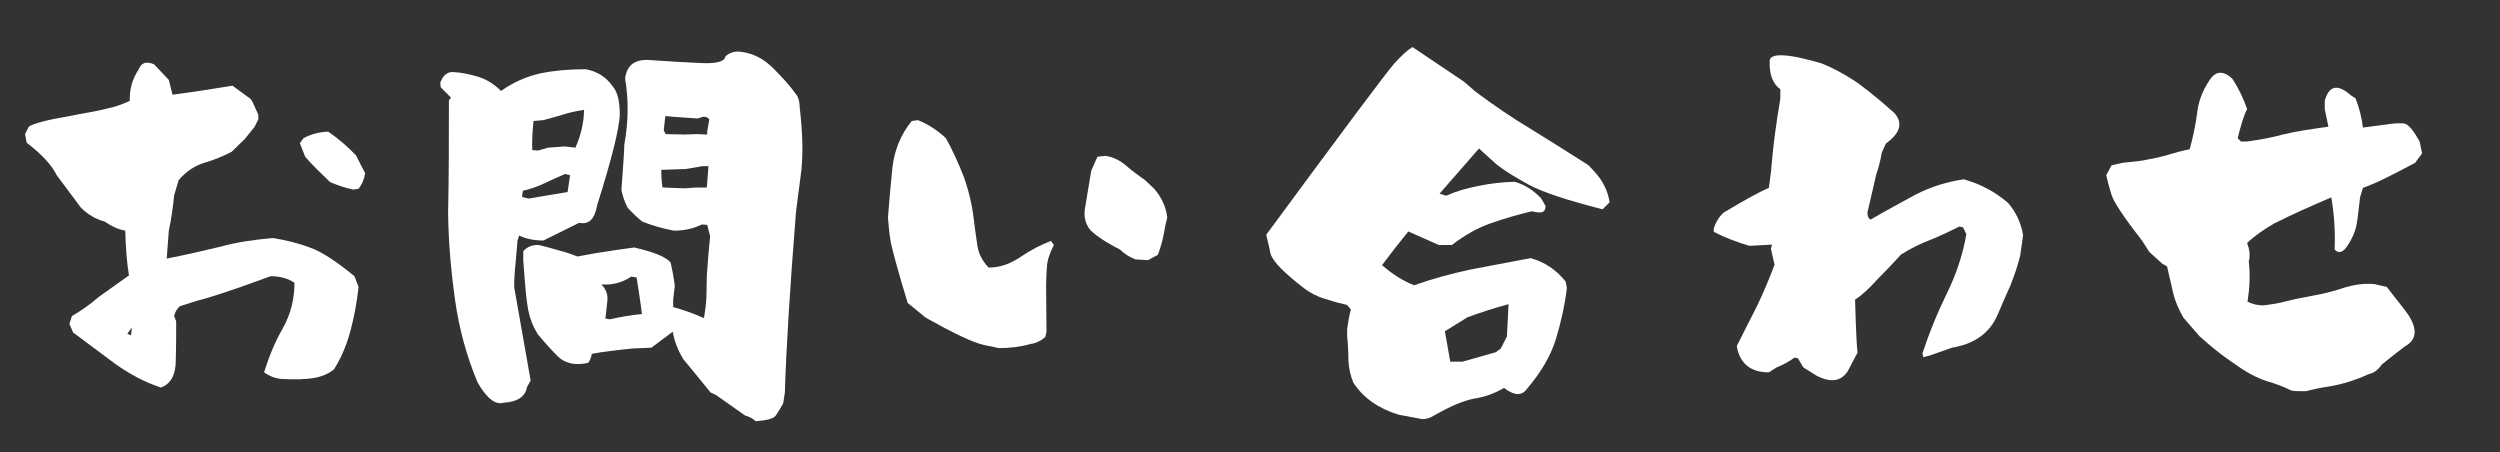 <svg width="105" height="19" viewBox="0 0 105 19" fill="none" xmlns="http://www.w3.org/2000/svg">
<rect x="0" y="0" width="105" height="19" fill="#333333" stroke="none"/>
<path d="M6.762 16.276C6.072 16.052 5.434 15.707 4.83 15.275C4.244 14.844 3.657 14.396 3.071 13.964L2.915 13.602L3.019 13.274C3.416 13.05 3.795 12.774 4.157 12.464L5.417 11.567C5.33 11.049 5.279 10.411 5.261 9.687C4.951 9.635 4.675 9.497 4.399 9.307C4.019 9.204 3.692 9.014 3.398 8.72L2.381 7.358C2.191 6.961 1.777 6.495 1.121 5.995L1.052 5.633L1.208 5.322C1.397 5.184 2.001 5.029 3.019 4.856L3.364 4.787C3.778 4.718 4.14 4.649 4.485 4.563C4.83 4.494 5.158 4.373 5.451 4.236C5.434 3.752 5.554 3.321 5.83 2.907C5.934 2.631 6.141 2.562 6.469 2.7L7.09 3.356L7.245 3.977C7.728 3.908 8.177 3.856 8.573 3.787C8.987 3.718 9.384 3.666 9.764 3.597L10.54 4.167L10.626 4.322L10.85 4.822V5.012L10.695 5.322L10.281 5.84L9.729 6.375C9.367 6.564 8.987 6.72 8.573 6.84C8.177 6.961 7.814 7.202 7.504 7.565L7.314 8.203C7.262 8.72 7.193 9.221 7.09 9.687C7.055 10.083 7.038 10.48 7.003 10.86C7.797 10.704 8.556 10.532 9.263 10.359C9.953 10.169 10.695 10.066 11.454 9.997C11.989 10.083 12.506 10.204 13.007 10.394C13.507 10.566 14.128 10.98 14.887 11.601L15.059 12.05C14.99 12.671 14.887 13.257 14.732 13.844C14.576 14.447 14.352 14.999 14.024 15.517C13.783 15.707 13.489 15.828 13.162 15.879C12.851 15.931 12.386 15.948 11.799 15.914C11.506 15.879 11.281 15.776 11.092 15.638C11.299 14.965 11.557 14.344 11.885 13.775C12.213 13.188 12.368 12.55 12.368 11.877C12.092 11.688 11.747 11.601 11.368 11.601C10.919 11.757 10.471 11.929 10.022 12.084C9.556 12.239 9.108 12.395 8.642 12.533C8.245 12.636 7.866 12.757 7.556 12.861C7.418 12.981 7.348 13.119 7.314 13.274L7.4 13.499C7.4 13.999 7.4 14.551 7.383 15.137C7.383 15.741 7.176 16.121 6.762 16.276ZM5.503 14.085L5.537 13.758L5.348 14.016L5.503 14.085ZM14.835 7.962C14.49 7.893 14.162 7.772 13.869 7.651C13.489 7.289 13.127 6.944 12.817 6.582L12.592 6.012L12.748 5.805C13.058 5.633 13.403 5.546 13.783 5.529C14.214 5.822 14.594 6.15 14.956 6.53C15.076 6.788 15.214 7.03 15.335 7.271C15.301 7.513 15.214 7.737 15.059 7.927L14.835 7.962Z" fill="white"/>
<path d="M41.952 14.62L41.297 14.482C40.848 14.379 40.054 13.999 38.882 13.344L38.123 12.723C37.726 11.429 37.502 10.584 37.415 10.187C37.346 9.773 37.312 9.411 37.294 9.134C37.346 8.427 37.415 7.72 37.484 7.013C37.571 6.306 37.829 5.65 38.295 5.081L38.554 5.046C38.985 5.219 39.382 5.478 39.727 5.805C40.02 6.323 40.261 6.875 40.486 7.444C40.693 8.03 40.831 8.617 40.9 9.221C40.952 9.652 41.003 10.014 41.055 10.342C41.107 10.67 41.262 10.963 41.521 11.239C41.986 11.239 42.435 11.084 42.866 10.79C43.297 10.497 43.729 10.273 44.143 10.118L44.264 10.29C44.091 10.618 43.987 10.928 43.97 11.204C43.953 11.463 43.936 11.722 43.936 11.981L43.953 13.947L43.901 14.154C43.798 14.241 43.712 14.309 43.608 14.344C43.522 14.396 43.418 14.43 43.28 14.447C42.866 14.568 42.418 14.62 41.952 14.62ZM48.214 10.928L47.696 10.894C47.455 10.808 47.23 10.67 47.041 10.48C46.454 10.187 46.057 9.911 45.816 9.687C45.609 9.445 45.523 9.169 45.557 8.824L45.833 7.168L46.092 6.582L46.437 6.547C46.765 6.599 47.041 6.737 47.3 6.961C47.558 7.185 47.817 7.375 48.093 7.565L48.49 7.944C48.783 8.289 48.973 8.686 49.025 9.134L48.938 9.497C48.869 9.963 48.766 10.359 48.628 10.704L48.214 10.928Z" fill="white"/>
<path d="M60.203 17.466C60.065 17.552 59.909 17.604 59.737 17.604L58.736 17.415C57.891 17.156 57.253 16.707 56.839 16.069C56.718 15.776 56.649 15.465 56.632 15.12C56.632 14.775 56.614 14.43 56.58 14.102V13.844C56.614 13.55 56.666 13.274 56.735 12.998L56.58 12.809C56.27 12.74 55.959 12.653 55.648 12.55C55.338 12.464 55.045 12.309 54.786 12.119C53.958 11.48 53.492 11.015 53.371 10.687C53.303 10.394 53.251 10.118 53.182 9.859C56.459 5.409 58.253 3.011 58.547 2.683C58.84 2.355 59.099 2.114 59.323 1.976L61.479 3.425L61.979 3.856C62.721 4.408 63.497 4.943 64.308 5.426C65.119 5.926 65.912 6.426 66.723 6.944L66.913 7.151C67.309 7.565 67.534 8.013 67.603 8.496L67.309 8.79C65.809 8.41 64.774 8.065 64.204 7.755C63.635 7.444 63.187 7.168 62.859 6.909L62.117 6.237L60.461 8.134L60.737 8.22C61.169 8.03 61.634 7.893 62.117 7.806C62.6 7.703 63.1 7.651 63.618 7.634C64.032 7.755 64.394 7.979 64.722 8.324L64.826 8.496L64.912 8.652C64.912 8.876 64.791 8.962 64.532 8.91L64.325 8.876C63.739 9.014 63.169 9.186 62.617 9.376C62.066 9.566 61.514 9.876 60.979 10.29H60.427L59.15 9.721L58.598 10.411L58.046 11.136C58.46 11.498 58.909 11.791 59.392 11.981C60.168 11.705 60.944 11.498 61.738 11.325C62.531 11.17 63.377 11.015 64.291 10.842C64.86 10.998 65.36 11.325 65.757 11.825L65.809 12.084C65.722 12.843 65.55 13.568 65.343 14.258C65.119 14.965 64.722 15.638 64.135 16.328C63.911 16.638 63.601 16.621 63.169 16.293C62.79 16.517 62.376 16.673 61.91 16.742C61.462 16.828 60.892 17.07 60.203 17.466ZM62.825 14.793L63.032 14.637L63.29 14.137L63.359 12.774C62.721 12.947 62.152 13.136 61.634 13.326L60.685 13.913L60.91 15.189H61.427L62.825 14.793Z" fill="white"/>
<path d="M76.292 15.776L75.74 15.431L75.516 15.051L75.378 15.017C75.136 15.189 74.877 15.327 74.619 15.431L74.291 15.638C73.515 15.638 73.066 15.258 72.945 14.534C73.222 13.982 73.498 13.43 73.791 12.861C74.067 12.291 74.308 11.705 74.532 11.118L74.377 10.445L74.429 10.273L73.48 10.325C72.945 10.169 72.445 9.98 71.98 9.738V9.583C72.066 9.324 72.204 9.1 72.394 8.928C73.29 8.393 73.912 8.048 74.291 7.893L74.377 7.254C74.429 6.668 74.481 6.133 74.55 5.615C74.619 5.115 74.688 4.632 74.774 4.149V3.752C74.446 3.511 74.308 3.114 74.326 2.562C74.326 2.217 75.067 2.235 76.516 2.666C76.948 2.838 77.362 3.062 77.775 3.321C78.189 3.58 78.776 4.046 79.552 4.736C79.932 5.15 79.828 5.581 79.207 6.029L79.035 6.409C78.983 6.737 78.897 7.047 78.793 7.358C78.672 7.893 78.552 8.427 78.431 8.928C78.431 9.083 78.483 9.186 78.569 9.221C79.19 8.858 79.828 8.514 80.466 8.168C81.105 7.841 81.778 7.634 82.485 7.53C82.83 7.634 83.157 7.755 83.468 7.927C83.778 8.082 84.055 8.289 84.331 8.514C84.675 8.91 84.882 9.359 84.969 9.876C84.917 10.29 84.865 10.584 84.848 10.739C84.745 11.153 84.606 11.567 84.434 11.998C84.244 12.412 84.072 12.809 83.899 13.223C83.572 13.982 82.933 14.447 81.984 14.603L81.053 14.931L80.777 14.999L80.743 14.844C81.019 13.999 81.346 13.188 81.743 12.377C82.157 11.55 82.433 10.704 82.588 9.842L82.45 9.549L82.295 9.514C81.881 9.721 81.484 9.911 81.053 10.083C80.639 10.239 80.242 10.445 79.846 10.687C79.518 11.049 79.173 11.412 78.828 11.757C78.5 12.119 78.207 12.395 77.913 12.585C77.948 13.844 77.983 14.585 78.017 14.81L77.689 15.431C77.43 16 76.948 16.121 76.292 15.776Z" fill="white"/>
<path d="M96.846 16.431C96.552 16.431 96.345 16.431 96.225 16.397C95.914 16.241 95.586 16.121 95.241 16.017C94.896 15.914 94.499 15.724 94.068 15.431C93.637 15.137 93.292 14.896 93.068 14.706C92.844 14.534 92.619 14.327 92.378 14.12L91.705 13.344C91.515 13.016 91.36 12.671 91.274 12.309C91.188 11.929 91.101 11.55 91.015 11.187L90.825 11.084L90.273 10.584L89.963 10.101C89.169 9.083 88.738 8.427 88.669 8.134C88.583 7.858 88.514 7.599 88.462 7.358L88.686 6.944L89.135 6.84C89.652 6.788 89.997 6.754 90.187 6.702C90.498 6.651 90.791 6.582 91.084 6.495C91.377 6.409 91.671 6.323 91.964 6.271C92.102 5.788 92.205 5.288 92.274 4.787C92.326 4.287 92.499 3.821 92.775 3.408C93.033 2.976 93.361 2.942 93.758 3.304C94.016 3.701 94.224 4.132 94.379 4.58C94.241 4.839 94.12 5.253 93.982 5.805L94.12 5.943H94.379C94.879 5.874 95.379 5.788 95.879 5.65C96.38 5.529 97.018 5.426 97.794 5.322L97.639 4.58V4.236C97.811 3.597 98.174 3.511 98.726 3.994L98.933 4.132C99.088 4.529 99.192 4.926 99.243 5.357L100.175 5.236C100.468 5.184 100.744 5.167 100.968 5.184C101.158 5.219 101.365 5.478 101.624 5.943L101.727 6.444L101.434 6.84C100.779 7.185 100.313 7.427 100.054 7.548C99.778 7.686 99.502 7.789 99.243 7.893L99.123 8.289C99.071 8.703 99.036 9.083 98.984 9.393C98.933 9.704 98.795 10.014 98.605 10.307C98.415 10.601 98.225 10.67 98.053 10.48C98.088 9.738 98.036 9.014 97.915 8.289C97.466 8.479 97.052 8.669 96.656 8.841C96.276 9.014 95.879 9.204 95.5 9.393C95.086 9.635 94.707 9.893 94.379 10.204C94.482 10.48 94.517 10.739 94.448 10.98C94.517 11.55 94.482 12.101 94.396 12.671C94.603 12.774 94.827 12.826 95.052 12.826C95.379 12.791 95.707 12.74 96.017 12.653C96.345 12.567 96.725 12.498 97.173 12.412C97.639 12.326 98.053 12.222 98.45 12.084C98.847 11.963 99.26 11.895 99.709 11.929L100.244 12.05L101.037 13.068C101.555 13.758 101.538 14.258 101.003 14.551C100.658 14.81 100.33 15.069 100.037 15.31C99.882 15.534 99.692 15.672 99.502 15.707C98.933 15.966 98.381 16.138 97.863 16.224C97.518 16.276 97.173 16.345 96.846 16.431Z" fill="white"/>
<path d="M31.74 17.691C31.619 17.57 31.464 17.501 31.291 17.449L30.067 16.587L29.843 16.483C29.515 16.069 29.118 15.603 28.687 15.069C28.48 14.723 28.325 14.344 28.256 13.93L27.358 14.603L26.565 14.637C25.875 14.706 25.306 14.775 24.857 14.861C24.823 15.034 24.771 15.155 24.702 15.241C24.15 15.362 23.719 15.258 23.425 14.965C23.132 14.672 22.856 14.361 22.598 14.051C22.373 13.706 22.235 13.326 22.166 12.912C22.097 12.498 22.063 12.067 22.028 11.618L21.977 10.928V10.549C22.149 10.359 22.373 10.273 22.632 10.29C22.908 10.359 23.184 10.428 23.46 10.514C23.736 10.584 23.995 10.67 24.253 10.773L25.012 10.635C25.564 10.549 26.099 10.463 26.634 10.394C27.462 10.584 27.98 10.79 28.169 11.032L28.204 11.204C28.273 11.498 28.307 11.774 28.342 11.998L28.273 12.585V12.895C28.756 13.033 29.187 13.188 29.567 13.361C29.618 13.068 29.653 12.791 29.67 12.481C29.67 12.188 29.687 11.877 29.687 11.567C29.722 10.998 29.773 10.445 29.825 9.928L29.704 9.445L29.48 9.428C29.135 9.6 28.738 9.687 28.307 9.687C27.841 9.6 27.41 9.479 26.979 9.307C26.755 9.134 26.548 8.928 26.358 8.72C26.237 8.479 26.151 8.238 26.099 7.979C26.168 7.013 26.22 6.375 26.22 6.081C26.392 5.15 26.41 4.218 26.255 3.304C26.323 2.717 26.686 2.459 27.376 2.528C28.066 2.579 28.738 2.614 29.428 2.648C30.101 2.683 30.446 2.579 30.463 2.373C30.653 2.2 30.878 2.131 31.171 2.183C31.654 2.252 32.085 2.476 32.482 2.873C32.879 3.269 33.224 3.649 33.482 4.029C33.551 4.167 33.586 4.322 33.586 4.494C33.724 5.667 33.741 6.651 33.62 7.444C33.517 8.255 33.448 8.738 33.431 8.91C33.172 12.171 33.017 14.689 32.965 16.483L32.896 16.931L32.792 17.121L32.585 17.449C32.482 17.587 32.206 17.656 31.74 17.691ZM21.148 16.914C20.803 17.018 20.441 16.724 20.062 16.069C19.596 14.965 19.285 13.809 19.113 12.602C18.941 11.377 18.837 10.169 18.82 8.945C18.854 7.444 18.854 5.874 18.854 4.218L18.941 4.098L18.509 3.666L18.492 3.459L18.578 3.287C18.699 3.097 18.854 3.011 19.044 3.028C19.372 3.045 19.717 3.114 20.062 3.218C20.407 3.321 20.735 3.511 21.045 3.821C21.545 3.459 22.097 3.218 22.701 3.08C23.305 2.959 23.926 2.907 24.599 2.907C25.081 2.994 25.461 3.235 25.737 3.632C25.944 3.873 26.03 4.27 26.03 4.822C26.013 5.374 25.703 6.651 25.081 8.617C24.978 9.204 24.736 9.445 24.323 9.359L22.822 10.101C22.425 10.101 22.097 10.031 21.804 9.893L21.735 10.101C21.701 10.463 21.683 10.79 21.649 11.101C21.614 11.412 21.597 11.739 21.597 12.067L22.287 15.983L22.132 16.259C22.063 16.673 21.718 16.88 21.148 16.914ZM26.962 13.188C26.893 12.619 26.806 12.119 26.738 11.653L26.513 11.618C26.151 11.86 25.737 11.981 25.254 11.946C25.444 12.136 25.53 12.343 25.513 12.602L25.427 13.378L25.616 13.412C26.047 13.309 26.496 13.24 26.962 13.188ZM23.012 8.203L23.84 8.065L23.943 7.358L23.736 7.306C23.443 7.427 23.149 7.565 22.856 7.703C22.563 7.841 22.27 7.944 21.959 8.013L21.925 8.272L22.201 8.341L23.012 8.203ZM29.687 7.875L29.756 6.978H29.515L28.79 7.099L27.773 7.133C27.773 7.392 27.79 7.634 27.824 7.875L28.756 7.91L29.221 7.875H29.687ZM23.012 6.202L23.719 6.15L24.167 6.202C24.271 5.978 24.357 5.719 24.426 5.443C24.495 5.15 24.529 4.874 24.529 4.615C24.184 4.667 23.874 4.736 23.615 4.822C23.339 4.908 23.081 4.977 22.822 5.046L22.408 5.081C22.356 5.598 22.339 6.012 22.356 6.306L22.598 6.323L23.012 6.202ZM29.704 5.65V5.512L29.791 5.012C29.722 4.926 29.636 4.891 29.515 4.908L29.308 4.977L28.307 4.908L27.945 4.874L27.876 5.478L27.962 5.633L28.756 5.65L29.273 5.633L29.704 5.65Z" fill="white"/>
</svg>
